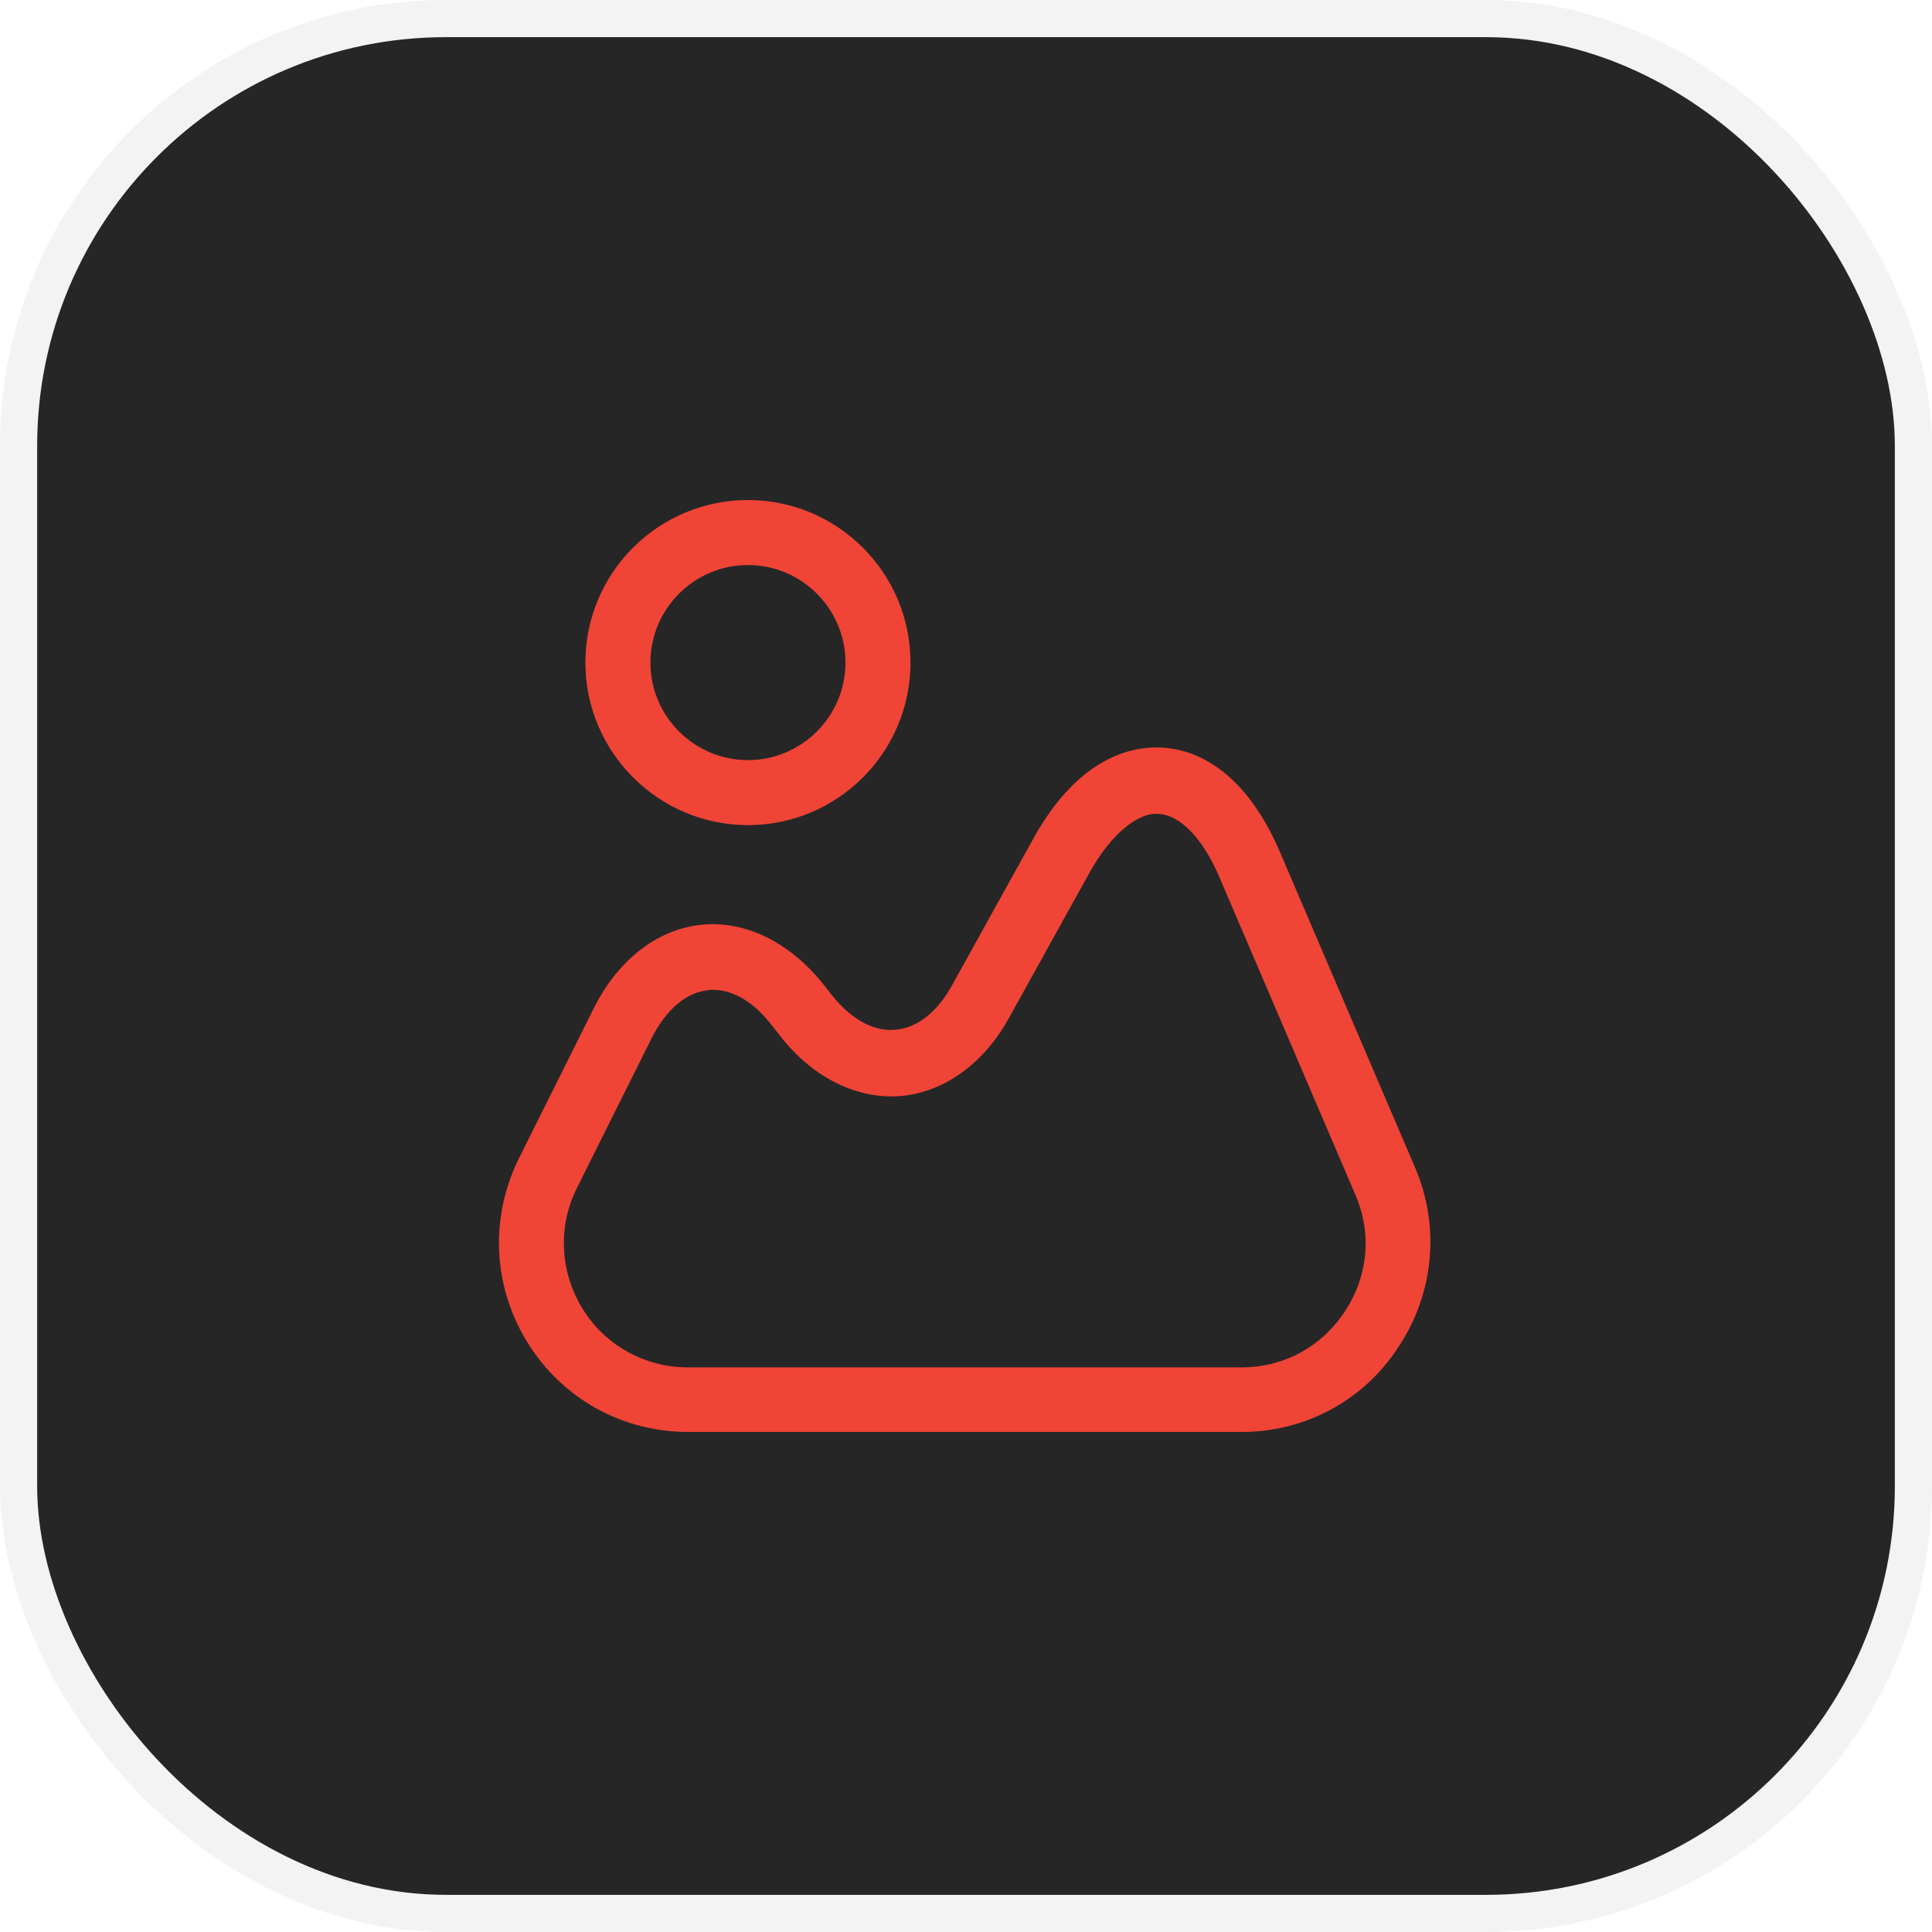 <svg width="104" height="104" viewBox="0 0 104 104" fill="none" xmlns="http://www.w3.org/2000/svg">
<rect x="1" y="1" width="102" height="102" rx="23" stroke="black" stroke-opacity="0.05" stroke-width="2" stroke-linejoin="round"/>
<mask id="mask0_2502_26445" style="mask-type:alpha" maskUnits="userSpaceOnUse" x="0" y="0" width="104" height="104">
<rect width="104" height="104" rx="24" fill="#DB7F7F"/>
</mask>
<g mask="url(#mask0_2502_26445)">
<rect x="2" y="2" width="100" height="100" rx="22" fill="#262626"/>
<path d="M66.839 77.083H37.043C33.496 77.083 30.253 75.287 28.386 72.253C26.519 69.22 26.356 65.533 27.943 62.337L31.956 54.287C33.263 51.673 35.363 50.04 37.719 49.783C40.076 49.527 42.479 50.693 44.299 52.957L44.813 53.61C45.839 54.87 47.029 55.547 48.196 55.43C49.363 55.337 50.436 54.497 51.229 53.073L55.639 45.117C57.459 41.827 59.886 40.123 62.523 40.24C65.136 40.38 67.376 42.34 68.869 45.793L76.173 62.85C77.526 66 77.199 69.593 75.309 72.463C73.443 75.38 70.269 77.083 66.839 77.083ZM38.373 53.283C38.279 53.283 38.186 53.283 38.093 53.307C36.926 53.423 35.853 54.357 35.083 55.873L31.069 63.923C30.019 66 30.136 68.45 31.349 70.433C32.563 72.417 34.709 73.607 37.043 73.607H66.816C69.103 73.607 71.133 72.51 72.393 70.597C73.653 68.683 73.863 66.397 72.953 64.297L65.649 47.24C64.763 45.14 63.526 43.857 62.336 43.81C61.239 43.74 59.816 44.907 58.696 46.89L54.286 54.847C52.933 57.273 50.809 58.79 48.499 59C46.189 59.187 43.833 58.067 42.083 55.873L41.569 55.22C40.589 53.937 39.469 53.283 38.373 53.283Z" fill="#F04437"/>
<path d="M40.262 44.417C35.455 44.417 31.512 40.497 31.512 35.667C31.512 30.837 35.432 26.917 40.262 26.917C45.092 26.917 49.012 30.837 49.012 35.667C49.012 40.497 45.092 44.417 40.262 44.417ZM40.262 30.417C37.368 30.417 35.012 32.773 35.012 35.667C35.012 38.56 37.368 40.917 40.262 40.917C43.155 40.917 45.512 38.56 45.512 35.667C45.512 32.773 43.155 30.417 40.262 30.417Z" fill="#F04437"/>
</g>
</svg>
